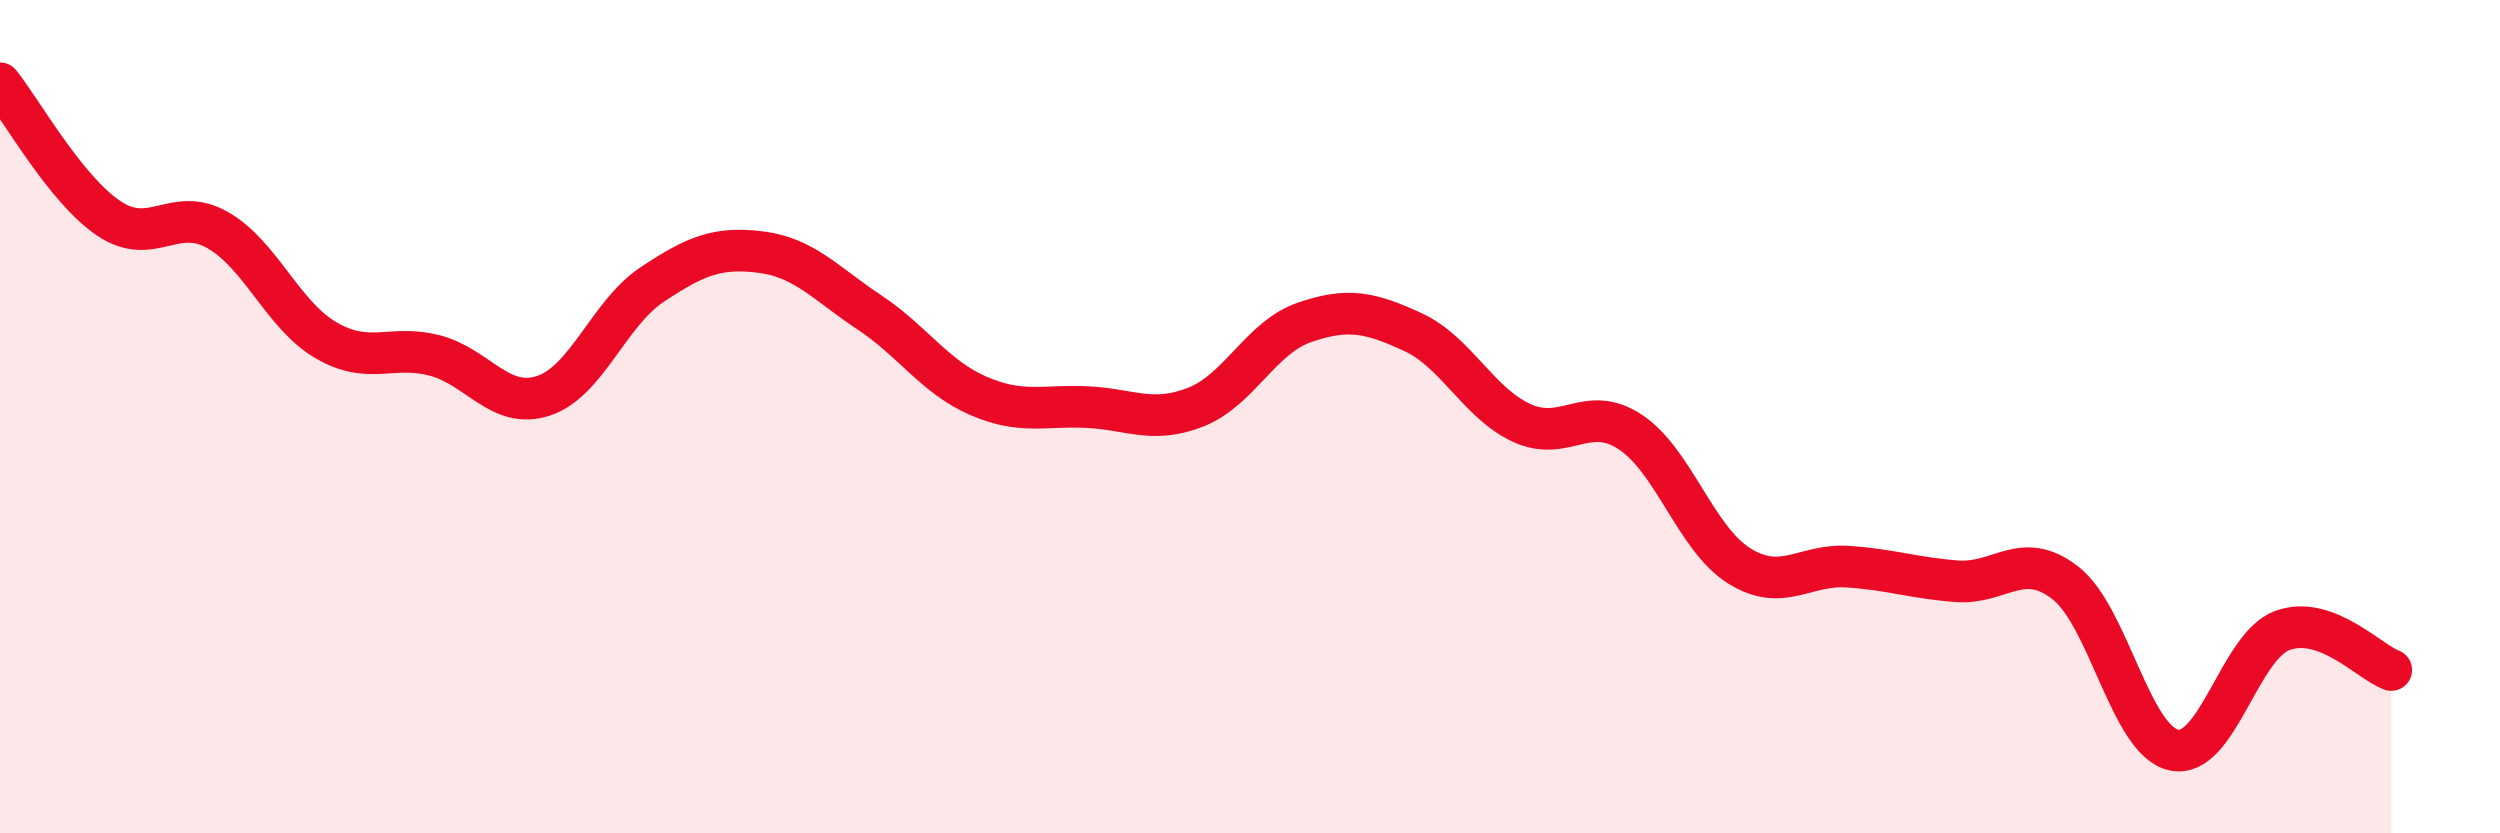 
    <svg width="60" height="20" viewBox="0 0 60 20" xmlns="http://www.w3.org/2000/svg">
      <path
        d="M 0,2 C 0.52,2.65 1.57,4.54 2.61,5.24 C 3.65,5.94 4.18,4.93 5.22,5.52 C 6.26,6.11 6.79,7.57 7.83,8.17 C 8.87,8.77 9.39,8.26 10.43,8.53 C 11.47,8.8 12,9.84 13.04,9.5 C 14.08,9.16 14.61,7.52 15.65,6.83 C 16.69,6.14 17.22,5.92 18.26,6.05 C 19.3,6.18 19.83,6.81 20.87,7.5 C 21.91,8.19 22.44,9.05 23.48,9.5 C 24.52,9.95 25.05,9.72 26.09,9.77 C 27.13,9.82 27.66,10.18 28.7,9.77 C 29.74,9.36 30.26,8.1 31.3,7.74 C 32.34,7.38 32.87,7.49 33.91,7.97 C 34.95,8.45 35.48,9.67 36.52,10.15 C 37.56,10.63 38.09,9.68 39.13,10.37 C 40.17,11.06 40.7,12.93 41.74,13.58 C 42.78,14.23 43.31,13.53 44.35,13.6 C 45.39,13.67 45.92,13.87 46.96,13.95 C 48,14.03 48.53,13.18 49.57,13.99 C 50.61,14.8 51.13,17.77 52.17,18 C 53.21,18.23 53.74,15.51 54.78,15.13 C 55.82,14.75 56.87,15.89 57.39,16.08L57.39 20L0 20Z"
        fill="#EB0A25"
        opacity="0.1"
        stroke-linecap="round"
        stroke-linejoin="round"
      />
      <path
        d="M 0,2 C 0.52,2.65 1.57,4.54 2.61,5.24 C 3.65,5.94 4.18,4.93 5.22,5.52 C 6.26,6.11 6.79,7.57 7.83,8.17 C 8.87,8.77 9.39,8.26 10.43,8.53 C 11.47,8.8 12,9.84 13.04,9.5 C 14.08,9.16 14.61,7.52 15.65,6.83 C 16.69,6.14 17.22,5.92 18.26,6.05 C 19.3,6.18 19.83,6.81 20.87,7.5 C 21.91,8.19 22.44,9.05 23.48,9.5 C 24.52,9.95 25.05,9.72 26.09,9.77 C 27.13,9.82 27.66,10.18 28.7,9.77 C 29.74,9.36 30.26,8.1 31.3,7.74 C 32.34,7.38 32.87,7.49 33.91,7.97 C 34.95,8.45 35.48,9.67 36.52,10.15 C 37.56,10.63 38.09,9.68 39.13,10.37 C 40.17,11.06 40.7,12.93 41.74,13.58 C 42.78,14.23 43.31,13.53 44.35,13.6 C 45.39,13.67 45.92,13.87 46.96,13.95 C 48,14.03 48.53,13.18 49.57,13.99 C 50.61,14.8 51.13,17.77 52.17,18 C 53.21,18.23 53.74,15.51 54.78,15.13 C 55.82,14.75 56.87,15.89 57.39,16.08"
        stroke="#EB0A25"
        stroke-width="1"
        fill="none"
        stroke-linecap="round"
        stroke-linejoin="round"
      />
    </svg>
  